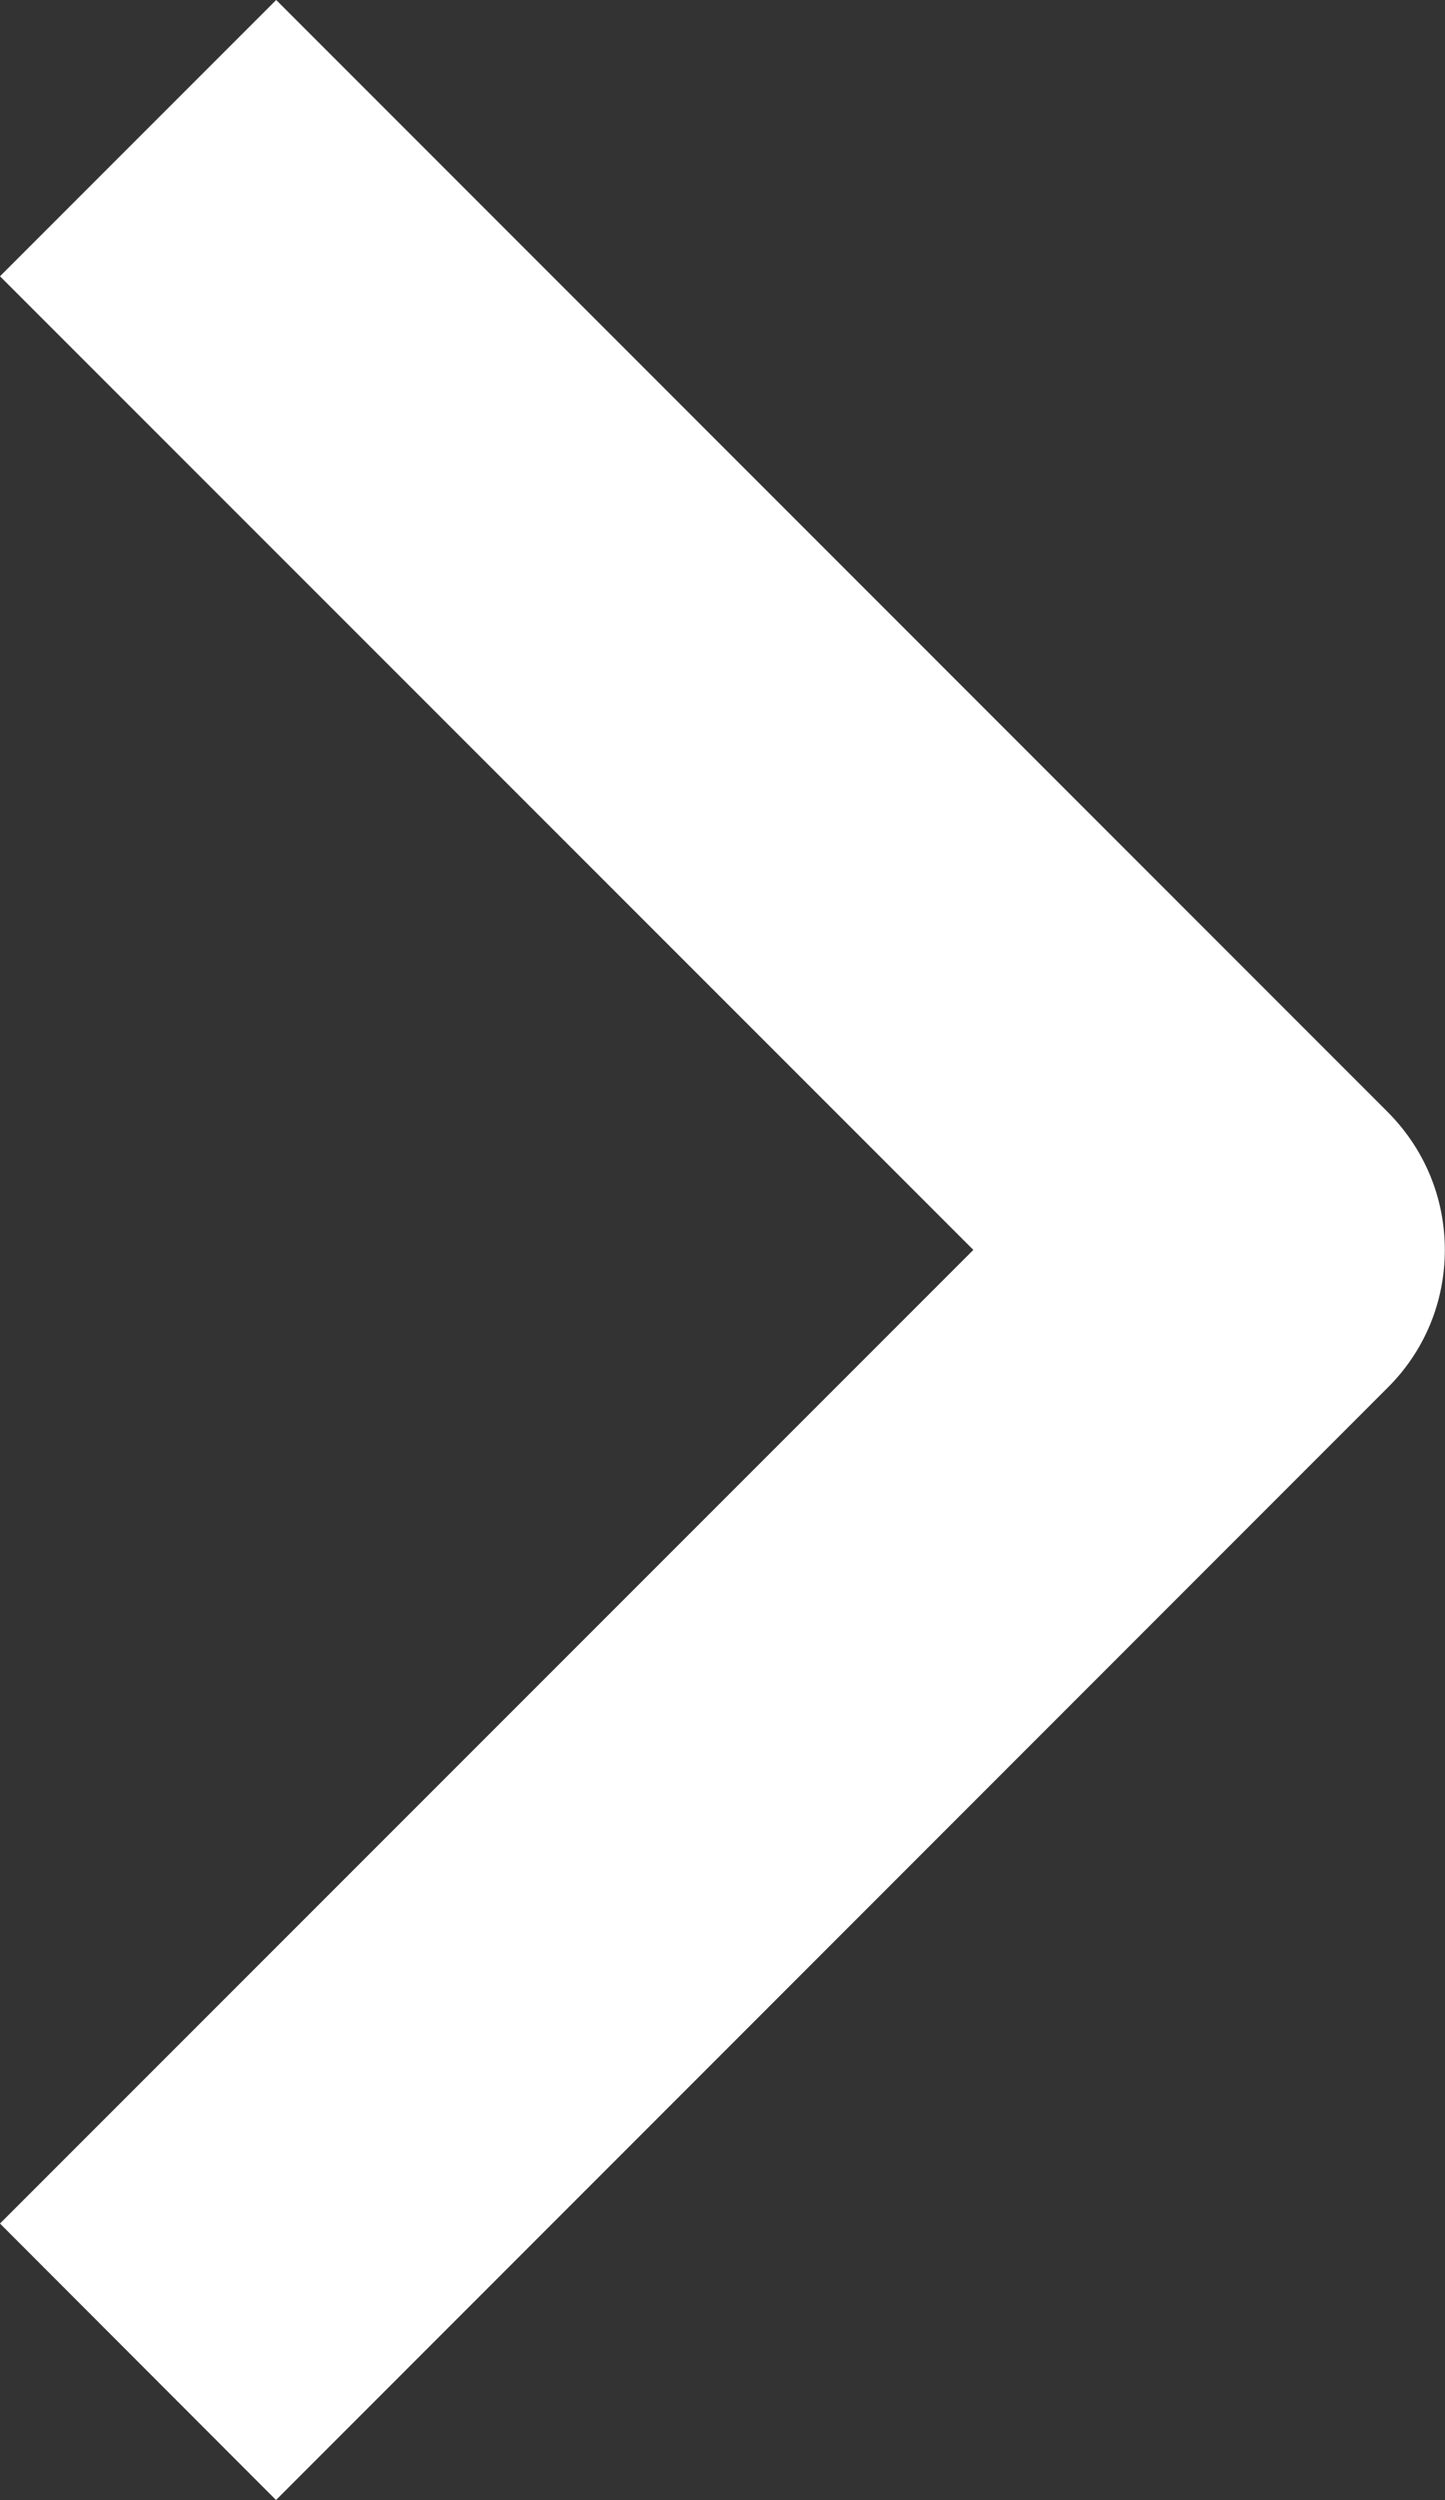 <?xml version="1.0" encoding="UTF-8" standalone="no"?>
<svg xmlns="http://www.w3.org/2000/svg" version="1.1" x="0px" y="0px" width="8.125px" height="14.053px" viewBox="0 0 8.125 14.053">
  <rect x="0" y="0" width="8.125" height="14.053" fill="#333333" stroke="none"/>
  <path d="M0,12.499l5.473-5.473L0,1.553L1.553,0l6.248,6.249c0.208,0.208,0.323,0.483,0.323,0.777l0,0    c0,0.294-0.115,0.57-0.323,0.776l0,0l-6.248,6.25v0.002L0,12.499L0,12.499z" fill="#FFFFFF" />
</svg>